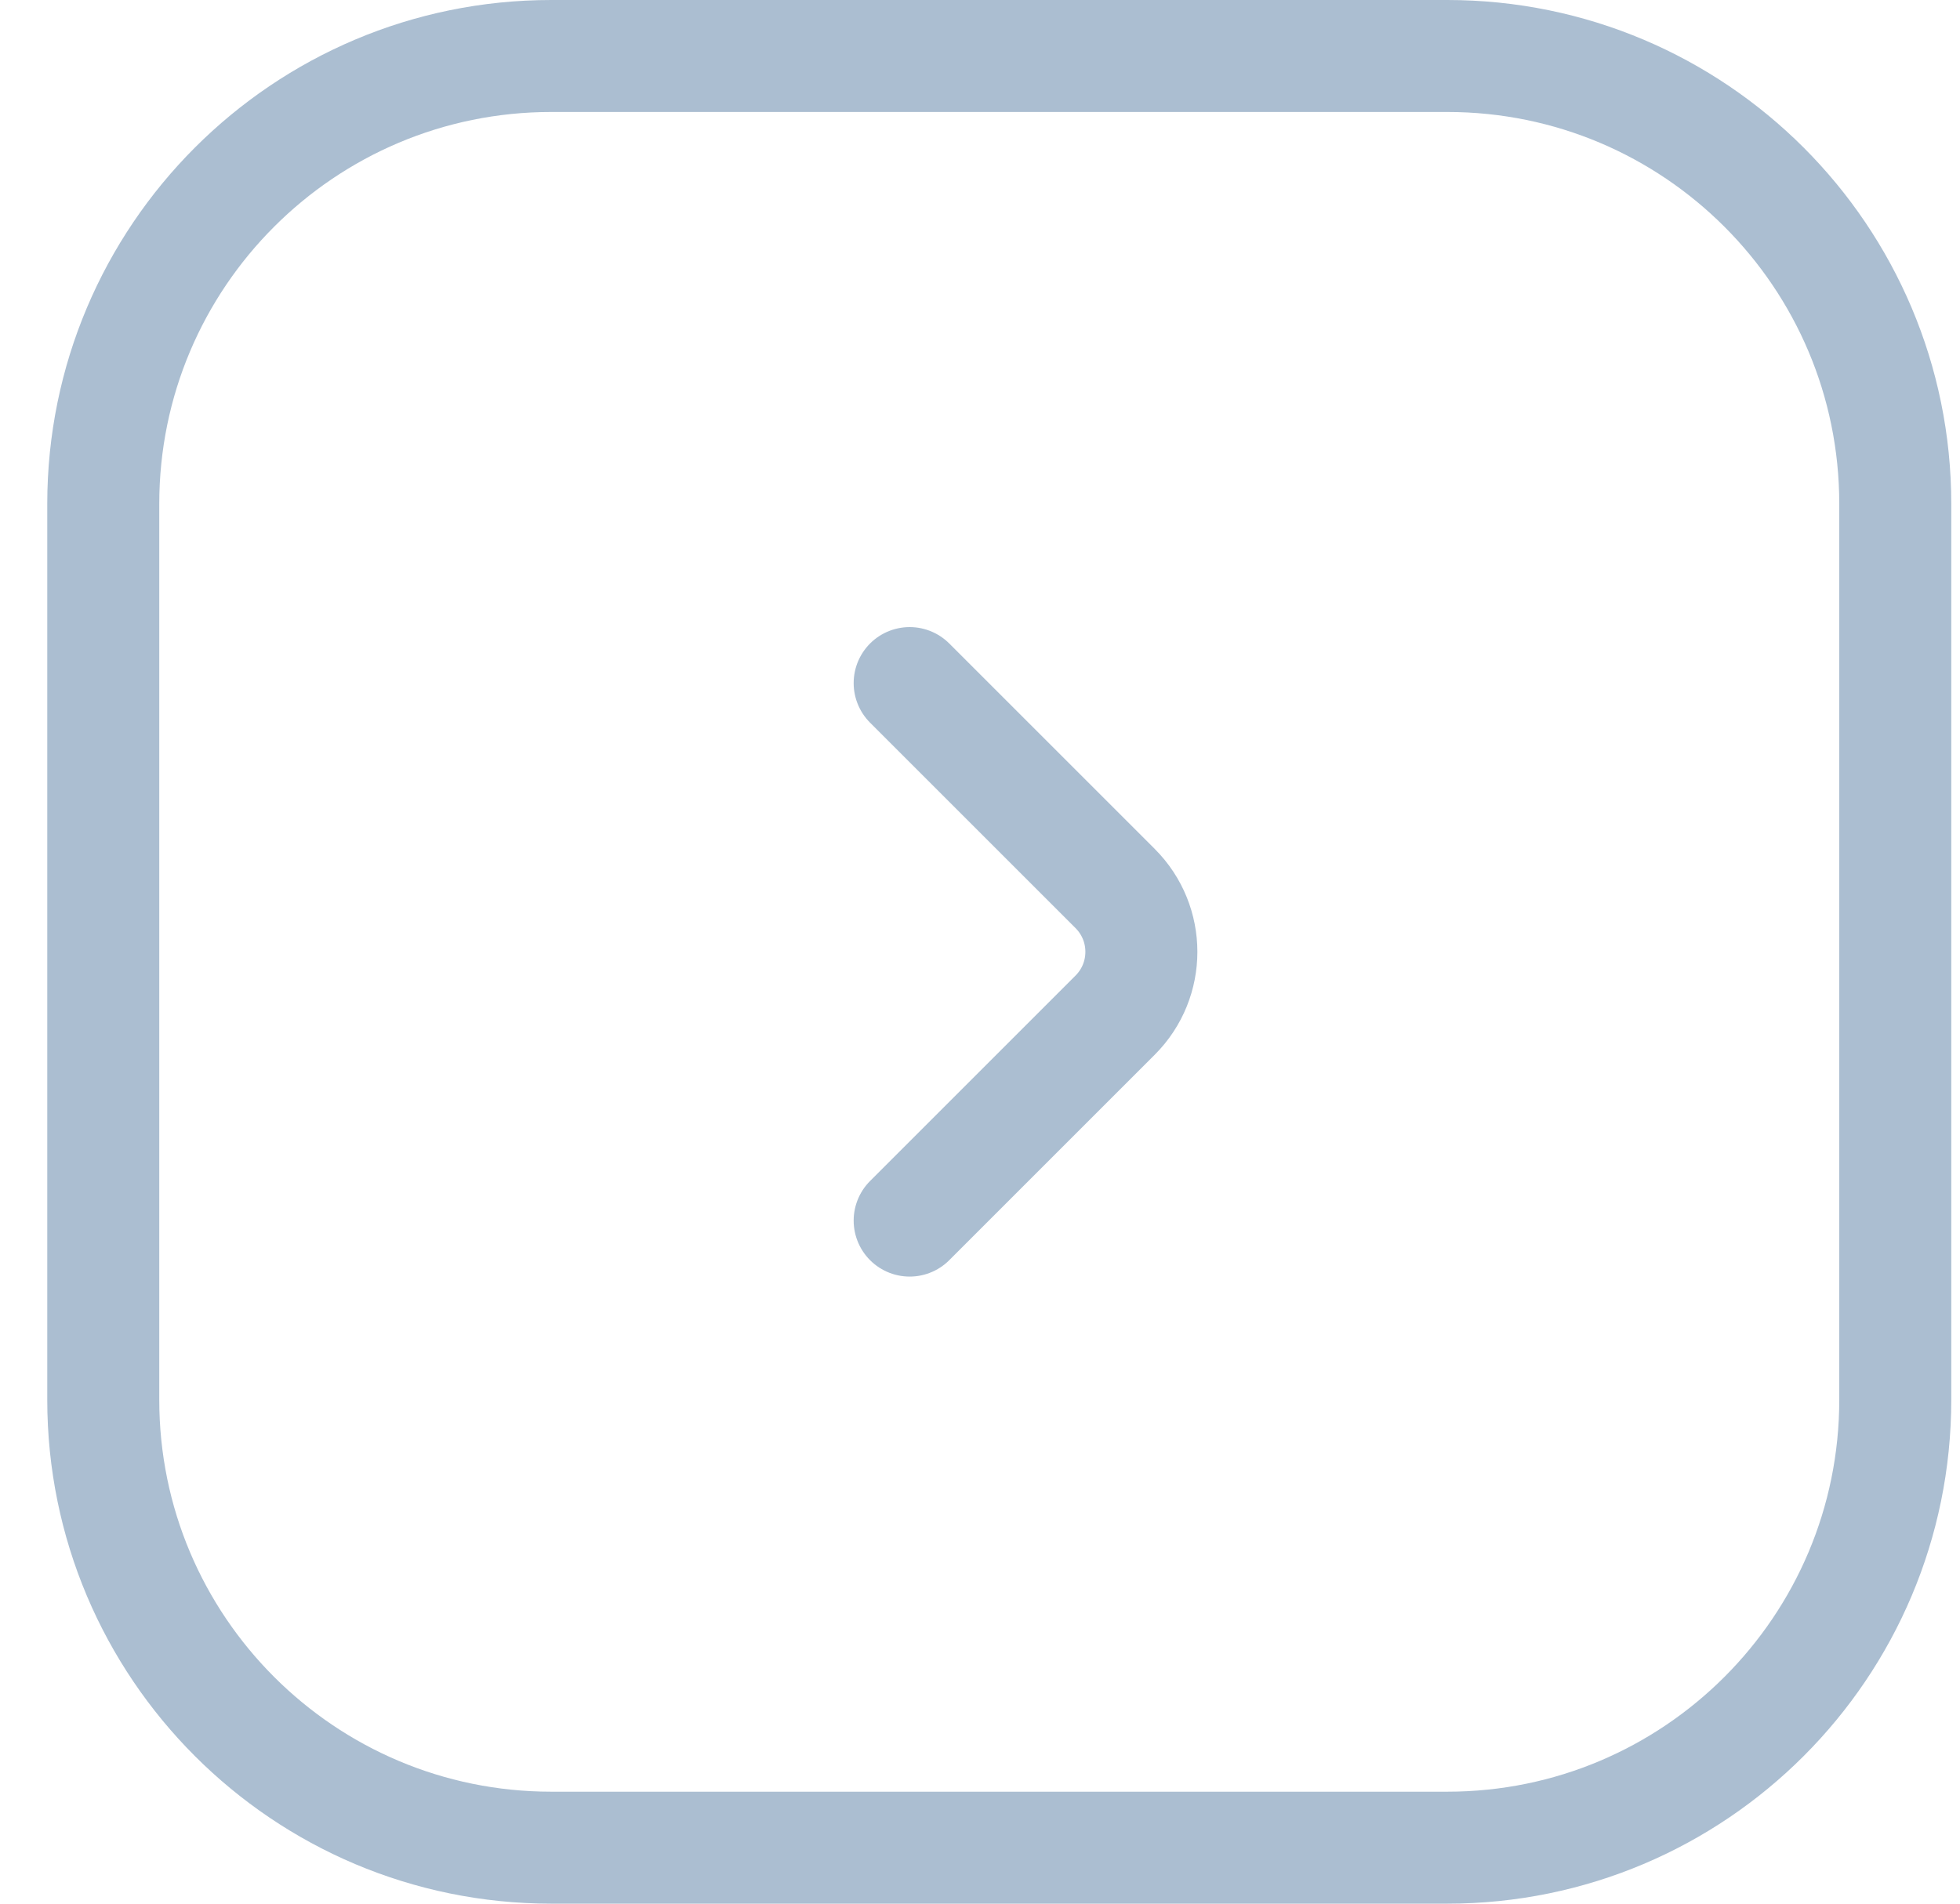<svg width="35" height="34" viewBox="0 0 35 34" fill="none" xmlns="http://www.w3.org/2000/svg">
<path d="M16.244 12.2L19.913 15.869C20.538 16.494 20.538 17.506 19.913 18.131L16.244 21.8M25.845 33H9.844C5.426 33 1.844 29.418 1.844 25V9C1.844 4.582 5.426 1 9.844 1H25.845C30.263 1 33.844 4.582 33.844 9V25C33.844 29.418 30.263 33 25.845 33Z" stroke="#ABBED1" stroke-width="2" stroke-linecap="round"/>
</svg>
